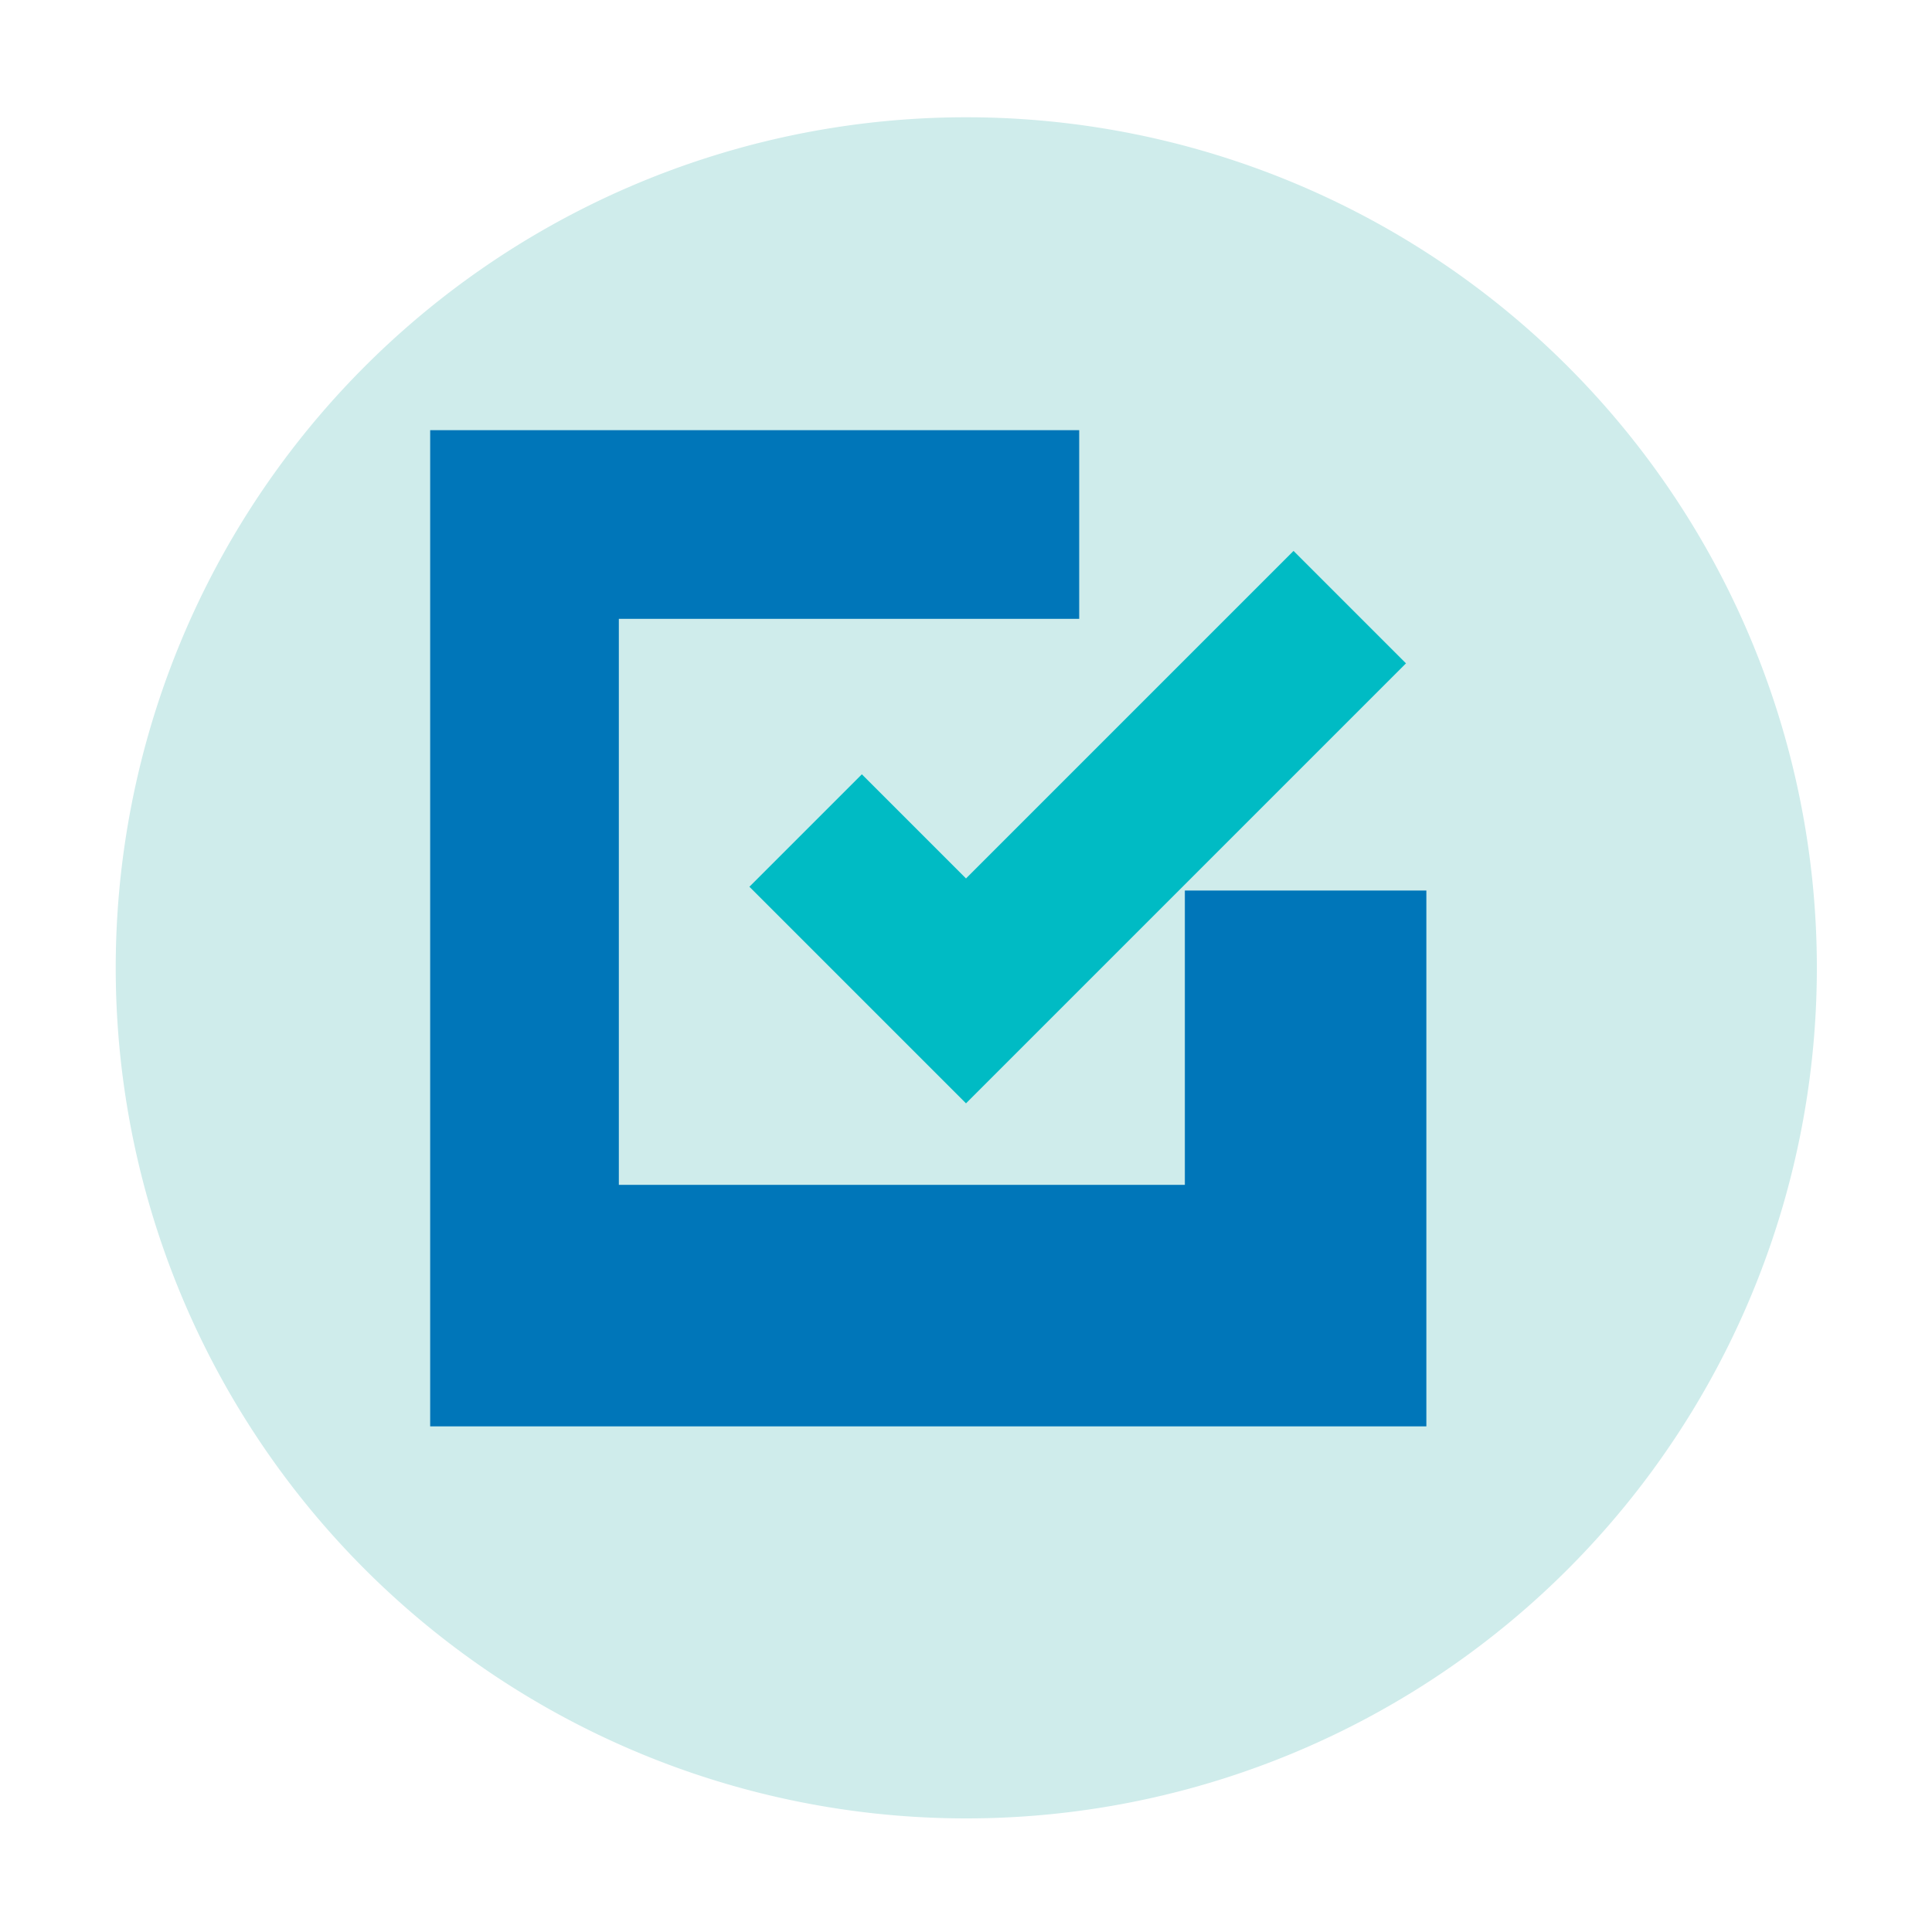 <svg width="85" height="85" t="1732847300348" class="icon" viewBox="0 0 1024 1024"
                                version="1.1" xmlns="http://www.w3.org/2000/svg" p-id="38204"
                                data-spm-anchor-id="a313x.search_index.0.i38.af3c3a81wPXHNV">
                                <path
                                    d="M512.154 512.973m-450.816 0a450.816 450.816 0 1 0 901.632 0 450.816 450.816 0 1 0-901.632 0Z"
                                    fill="#cfeceb" p-id="38205"
                                    data-spm-anchor-id="a313x.search_index.0.i33.af3c3a81wPXHNV" class="selected">
                                </path>
                                <path d="M628 628H328V328h244V228H228v528h528V472h-128z" fill="#0076b9" p-id="68807"
                                    data-spm-anchor-id="a313x.search_index.0.i50.af3c3a81wPXHNV" class="">
                                </path>
                                <path d="M512 465.6L685.6 292l59.6 59.6L512 584.8 397.2 470l59.6-59.6 55.2 55.2z"
                                    fill="#00bbc4" p-id="68808"
                                    data-spm-anchor-id="a313x.search_index.0.i51.af3c3a81wPXHNV" class="selected">
                                </path>
                            </svg>